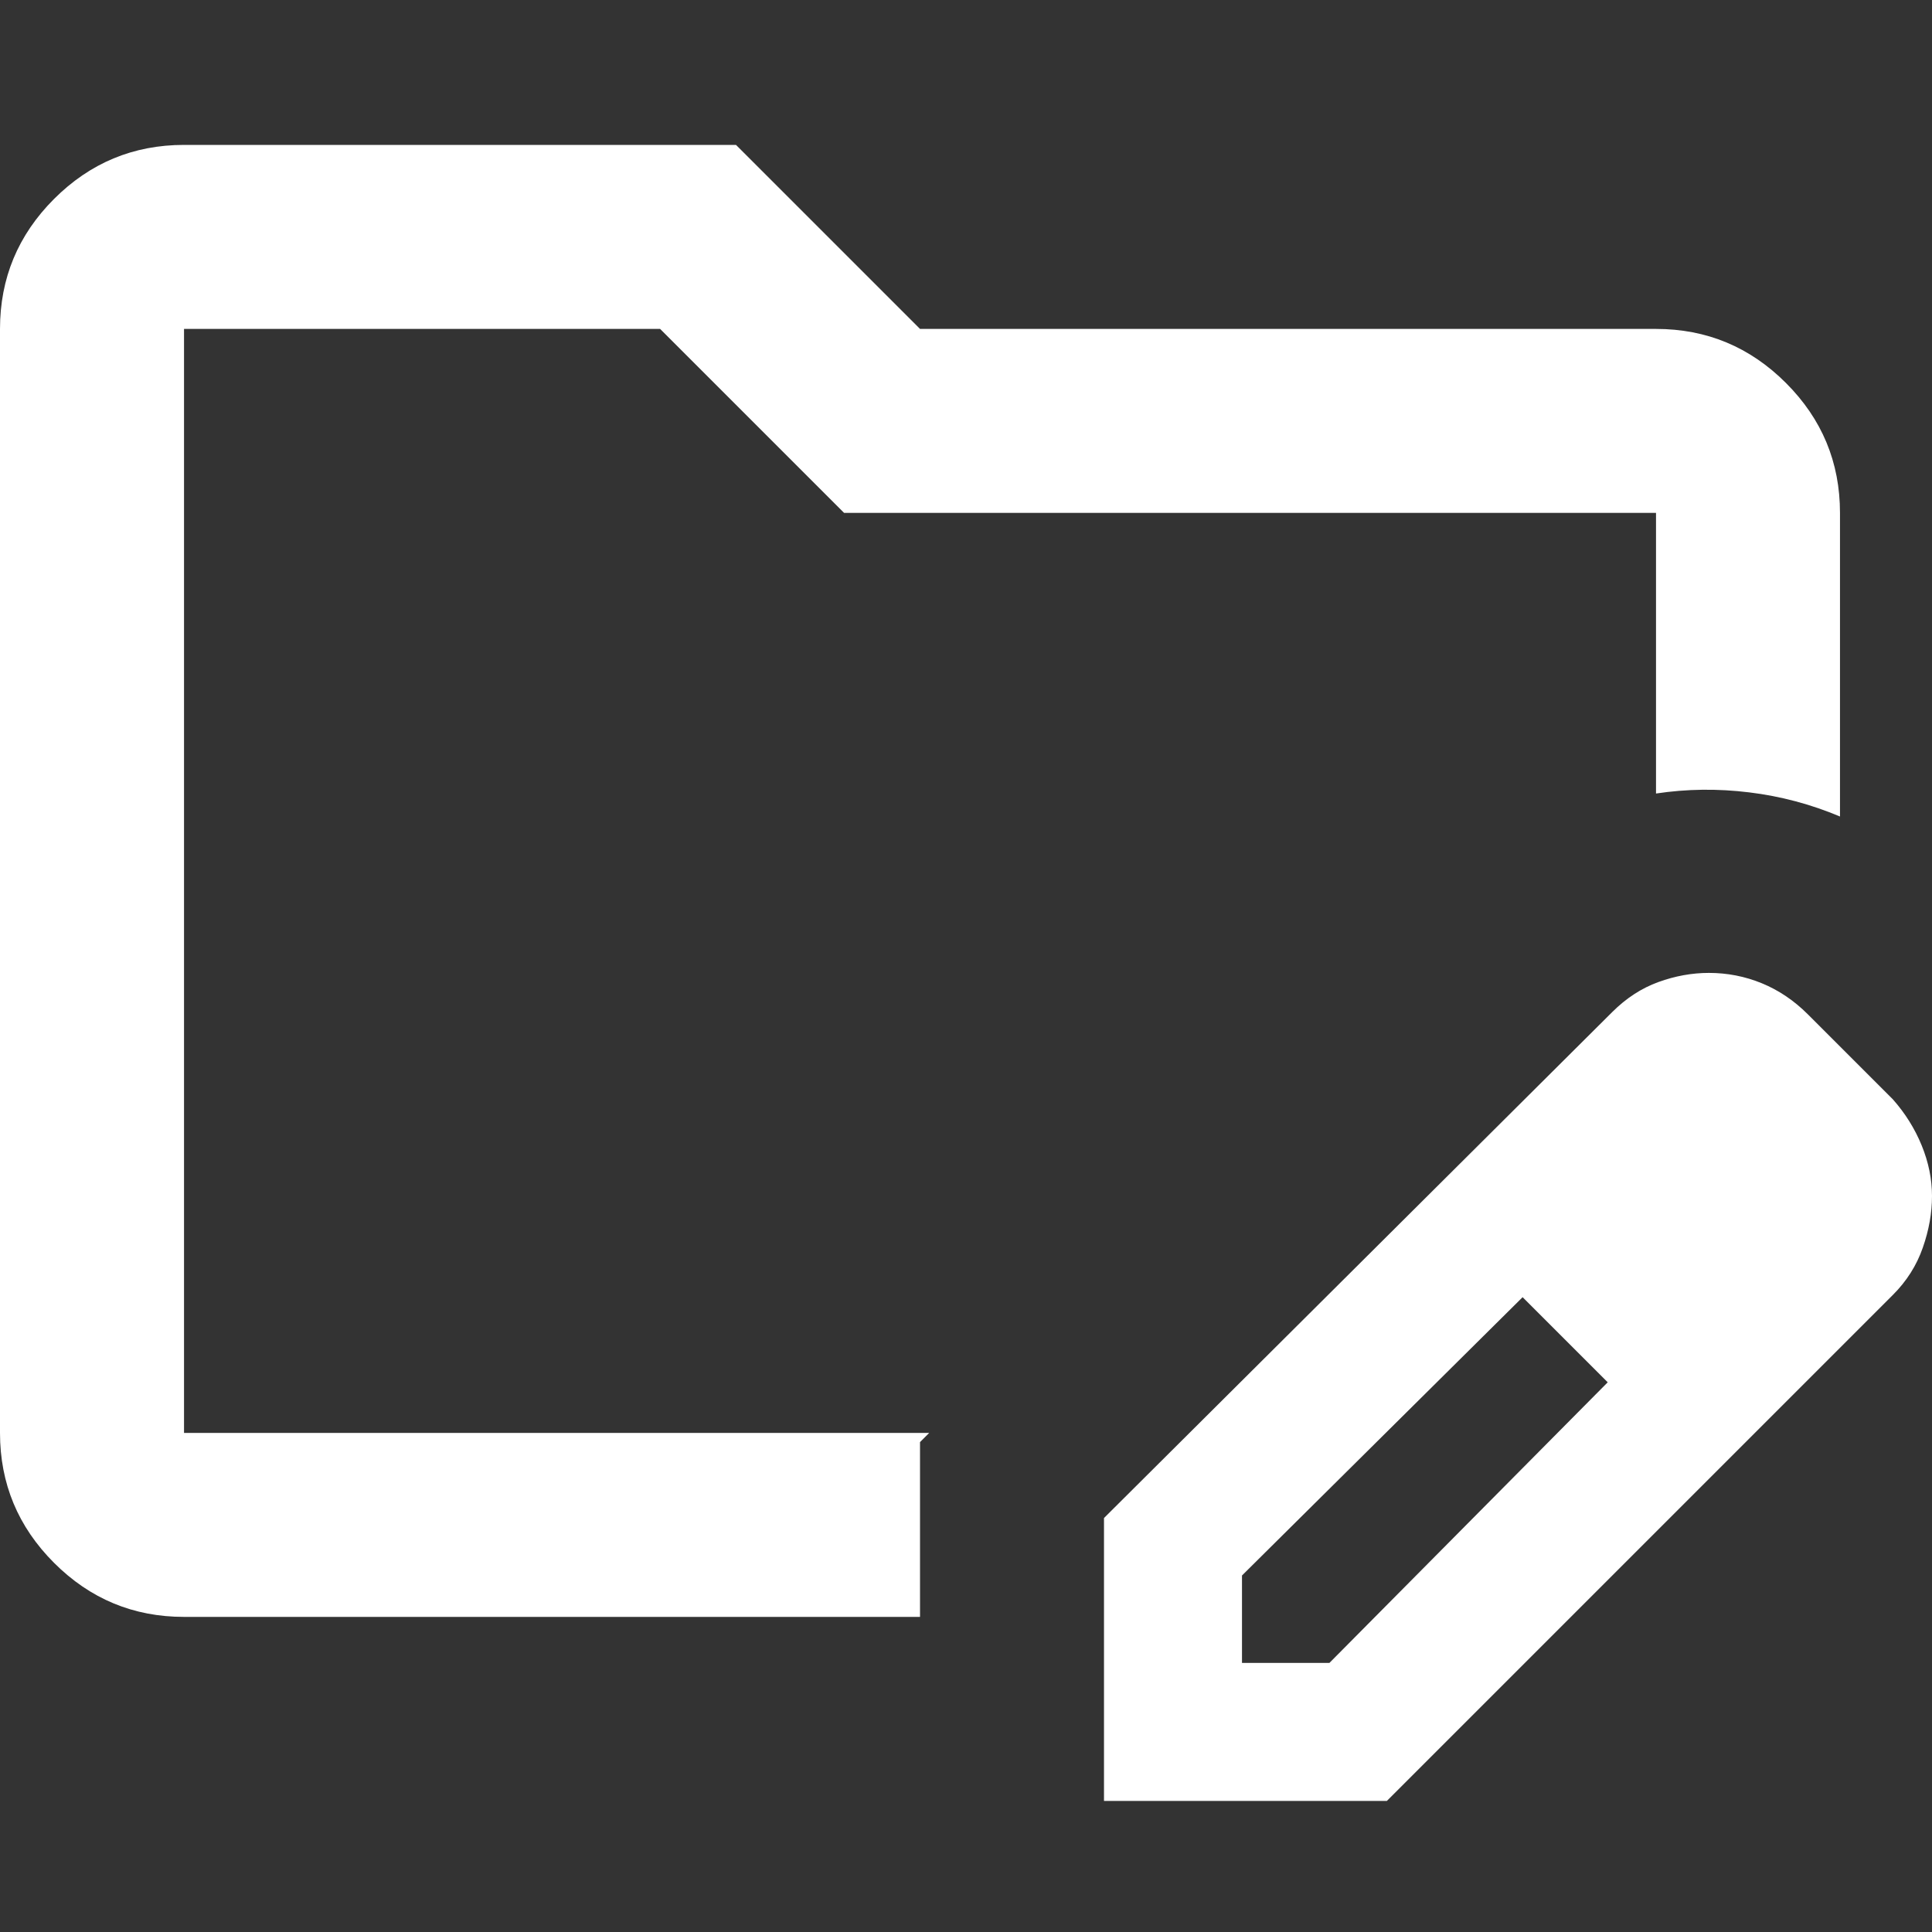<svg width="40" height="40" viewBox="0 0 40 40" fill="none" xmlns="http://www.w3.org/2000/svg">
<rect x="0" y="0" width="40" height="40" fill="#333333" stroke="none"/>
<path d="M3.81 33.476C2.762 33.476 1.865 33.103 1.119 32.357C0.373 31.611 0 30.714 0 29.667V6.81C0 5.762 0.373 4.865 1.119 4.119C1.865 3.373 2.762 3 3.81 3H15.238L19.048 6.81H34.286C35.333 6.81 36.23 7.183 36.976 7.929C37.722 8.675 38.095 9.571 38.095 10.619V16.905C37.492 16.651 36.865 16.484 36.214 16.405C35.563 16.325 34.921 16.333 34.286 16.429V10.619H17.476L13.667 6.81H3.81V29.667H19.238L19.048 29.857V33.476H3.81ZM22.857 37.286V31.429L33.381 20.952C33.667 20.667 33.984 20.46 34.333 20.333C34.682 20.206 35.032 20.143 35.381 20.143C35.762 20.143 36.127 20.214 36.476 20.357C36.825 20.5 37.143 20.714 37.429 21L39.191 22.762C39.444 23.048 39.643 23.365 39.786 23.714C39.929 24.064 40 24.413 40 24.762C40 25.111 39.937 25.468 39.809 25.833C39.682 26.198 39.476 26.524 39.191 26.809L28.714 37.286H22.857ZM25.714 34.429H27.524L33.286 28.619L32.429 27.714L31.524 26.857L25.714 32.619V34.429ZM32.429 27.714L31.524 26.857L33.286 28.619L32.429 27.714Z" fill="white"/>
</svg>
